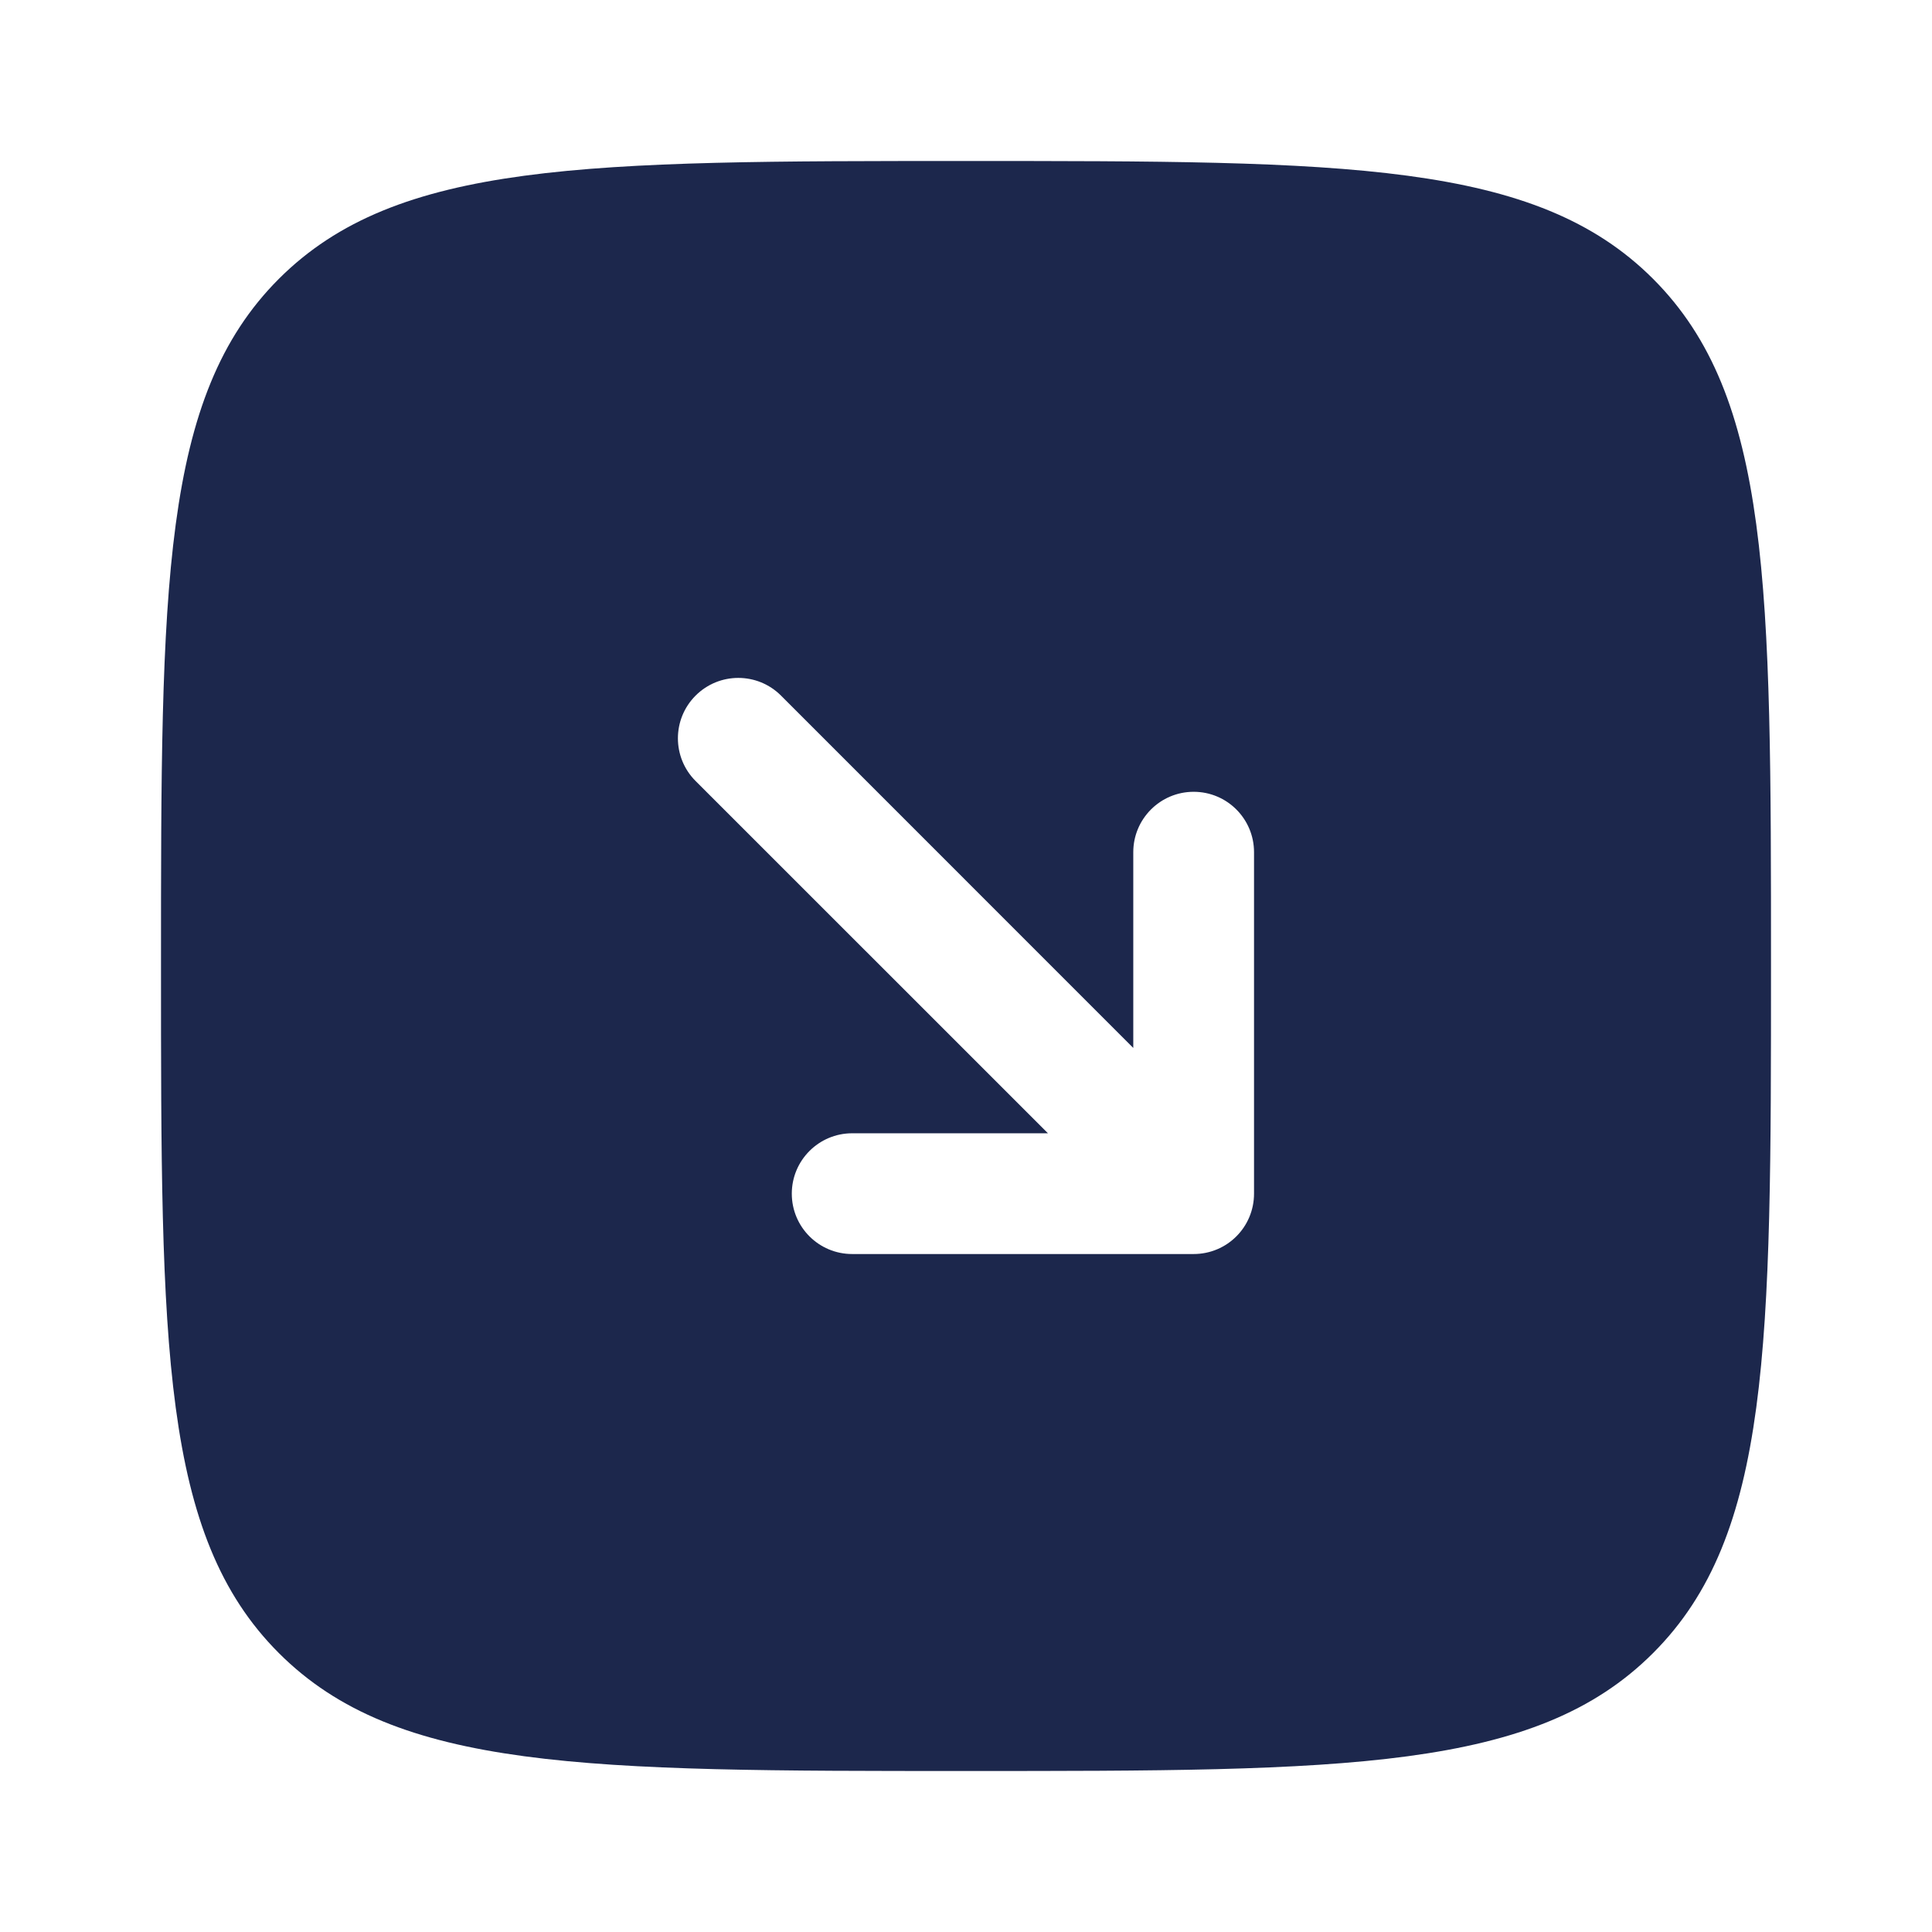 <?xml version="1.0" encoding="utf-8"?>
<svg width="800px" height="800px" viewBox="0 0 24 24" fill="none" xmlns="http://www.w3.org/2000/svg">
<path fill-rule="evenodd" clip-rule="evenodd" d="M20.535 3.464C22 4.929 22 7.286 22 12C22 16.714 22 19.071 20.535 20.535C19.071 22 16.714 22 12 22C7.286 22 4.929 22 3.464 20.535C2 19.071 2 16.714 2 12C2 7.286 2 4.929 3.464 3.464C4.929 2 7.286 2 12 2C16.714 2 19.071 2 20.535 3.464ZM14.828 15.578C15.243 15.578 15.578 15.243 15.578 14.828L15.578 10.586C15.578 10.172 15.243 9.836 14.828 9.836C14.414 9.836 14.078 10.172 14.078 10.586L14.078 13.018L9.702 8.641C9.409 8.348 8.934 8.348 8.641 8.641C8.348 8.934 8.348 9.409 8.641 9.702L13.018 14.078H10.586C10.172 14.078 9.836 14.414 9.836 14.828C9.836 15.243 10.172 15.578 10.586 15.578L14.828 15.578Z" fill="#1C274C"/>
</svg>